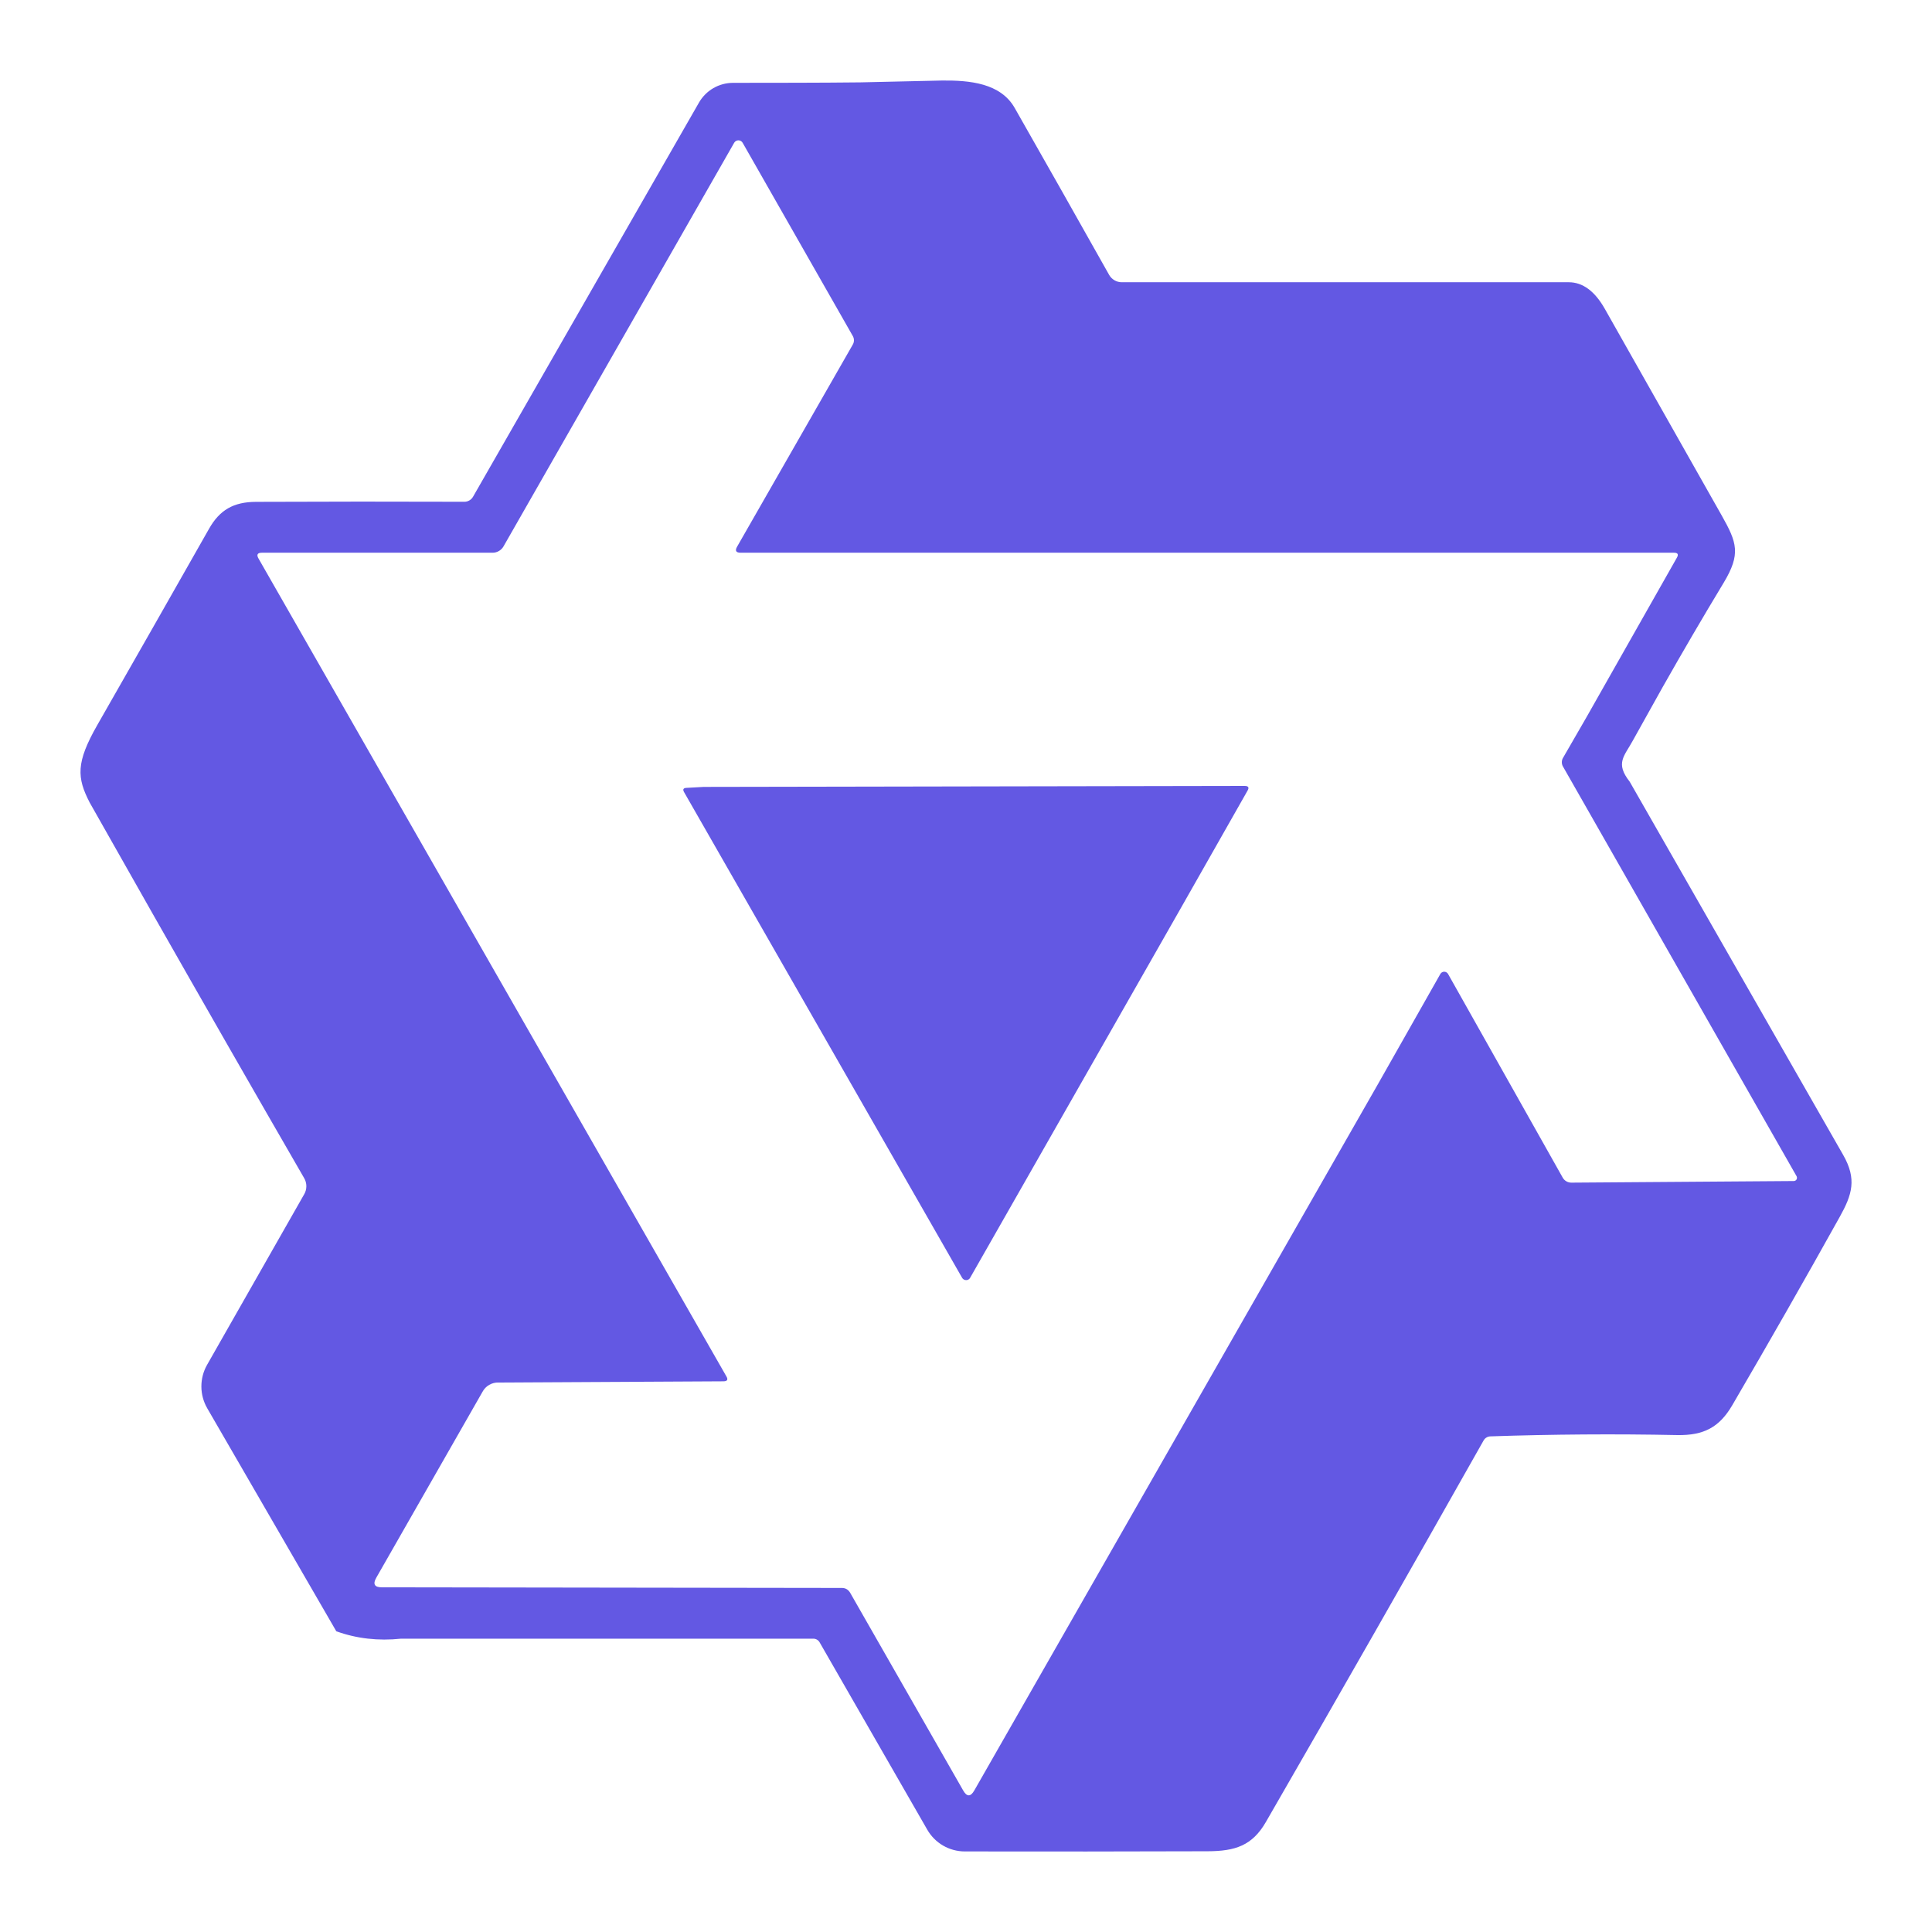 <svg width="90" height="90" viewBox="0 0 90 90" fill="none" xmlns="http://www.w3.org/2000/svg">
<path fill-rule="evenodd" clip-rule="evenodd" d="M47.267 5.026C48.741 7.613 50.207 10.208 51.669 12.807C51.728 12.911 51.814 12.997 51.918 13.057C52.021 13.117 52.139 13.149 52.258 13.148H73.078C73.731 13.148 74.286 13.561 74.751 14.374L80.203 24.012C80.916 25.276 81.103 25.804 80.293 27.151C79.318 28.763 78.369 30.391 77.443 32.026L76.067 34.493C75.669 35.228 75.231 35.543 75.917 36.413L85.862 53.802C86.507 54.931 86.278 55.654 85.701 56.689C84.062 59.633 82.393 62.554 80.694 65.464C80.098 66.484 79.374 66.871 78.144 66.852C75.231 66.792 72.324 66.814 69.418 66.912C69.356 66.915 69.295 66.934 69.242 66.967C69.189 66.999 69.145 67.045 69.114 67.099C65.761 73.04 62.38 78.965 58.971 84.874C58.337 85.973 57.546 86.236 56.252 86.239C52.513 86.251 48.744 86.254 44.938 86.247C44.584 86.246 44.236 86.151 43.93 85.973C43.623 85.794 43.37 85.538 43.194 85.231L38.188 76.519C38.159 76.462 38.114 76.415 38.059 76.382C38.004 76.35 37.941 76.334 37.877 76.336H18.684C17.616 76.448 16.611 76.332 15.666 75.991L9.654 65.603C9.477 65.296 9.382 64.947 9.381 64.592C9.38 64.236 9.471 63.887 9.647 63.578L14.173 55.628C14.238 55.516 14.271 55.388 14.271 55.259C14.271 55.129 14.238 55.002 14.173 54.889C11.815 50.807 9.472 46.717 7.142 42.619L4.179 37.388C3.579 36.226 3.531 35.528 4.536 33.769C6.279 30.721 8.012 27.676 9.737 24.634C10.232 23.757 10.877 23.382 11.927 23.378C15.163 23.364 18.399 23.363 21.636 23.374C21.717 23.374 21.797 23.352 21.868 23.31C21.938 23.269 21.997 23.209 22.037 23.138L32.559 4.782C32.719 4.503 32.949 4.27 33.227 4.108C33.505 3.946 33.82 3.861 34.142 3.859C36.107 3.856 38.091 3.859 40.078 3.837L43.892 3.751C45.171 3.739 46.607 3.871 47.267 5.026ZM34.397 6.537C34.357 6.537 34.319 6.547 34.284 6.567C34.25 6.587 34.222 6.615 34.202 6.649L23.454 25.456C23.403 25.544 23.329 25.618 23.24 25.669C23.151 25.721 23.051 25.748 22.948 25.748H12.201C11.991 25.748 11.938 25.842 12.047 26.026L33.834 64.111C33.928 64.268 33.883 64.343 33.707 64.347L23.226 64.403C23.072 64.398 22.921 64.436 22.788 64.513C22.655 64.59 22.547 64.703 22.476 64.838L17.526 73.501C17.361 73.793 17.447 73.943 17.781 73.943L39.216 73.973C39.388 73.973 39.516 74.048 39.606 74.202L44.867 83.404C45.039 83.708 45.212 83.712 45.388 83.404L64.161 50.554L67.097 45.372C67.115 45.34 67.141 45.313 67.172 45.295C67.204 45.276 67.24 45.266 67.277 45.266C67.314 45.266 67.35 45.276 67.381 45.295C67.413 45.313 67.439 45.34 67.457 45.372L72.797 54.859C72.837 54.93 72.895 54.989 72.966 55.03C73.036 55.071 73.117 55.092 73.198 55.092L83.559 55.017C83.586 55.017 83.612 55.01 83.635 54.997C83.658 54.984 83.677 54.965 83.691 54.942C83.703 54.919 83.71 54.893 83.71 54.867C83.71 54.841 83.703 54.815 83.691 54.792L72.816 35.719C72.776 35.656 72.756 35.582 72.756 35.508C72.756 35.433 72.776 35.359 72.816 35.296L73.914 33.394L78.114 25.981C78.204 25.827 78.159 25.748 77.983 25.748H34.502C34.281 25.748 34.228 25.651 34.341 25.459L39.718 16.066C39.758 16.002 39.78 15.928 39.78 15.852C39.78 15.776 39.758 15.702 39.718 15.638L34.596 6.653C34.576 6.618 34.547 6.588 34.512 6.568C34.477 6.547 34.437 6.537 34.397 6.537ZM57.984 36.612C58.157 36.612 58.202 36.687 58.112 36.837L54.992 42.331L45.193 59.524C45.175 59.558 45.148 59.586 45.114 59.605C45.081 59.624 45.044 59.634 45.006 59.633C44.968 59.633 44.93 59.623 44.897 59.604C44.864 59.585 44.837 59.557 44.818 59.524L31.869 36.904C31.794 36.777 31.832 36.709 31.974 36.702L32.784 36.657L57.992 36.612H57.984Z" fill="#6358E3"/>
</svg>
